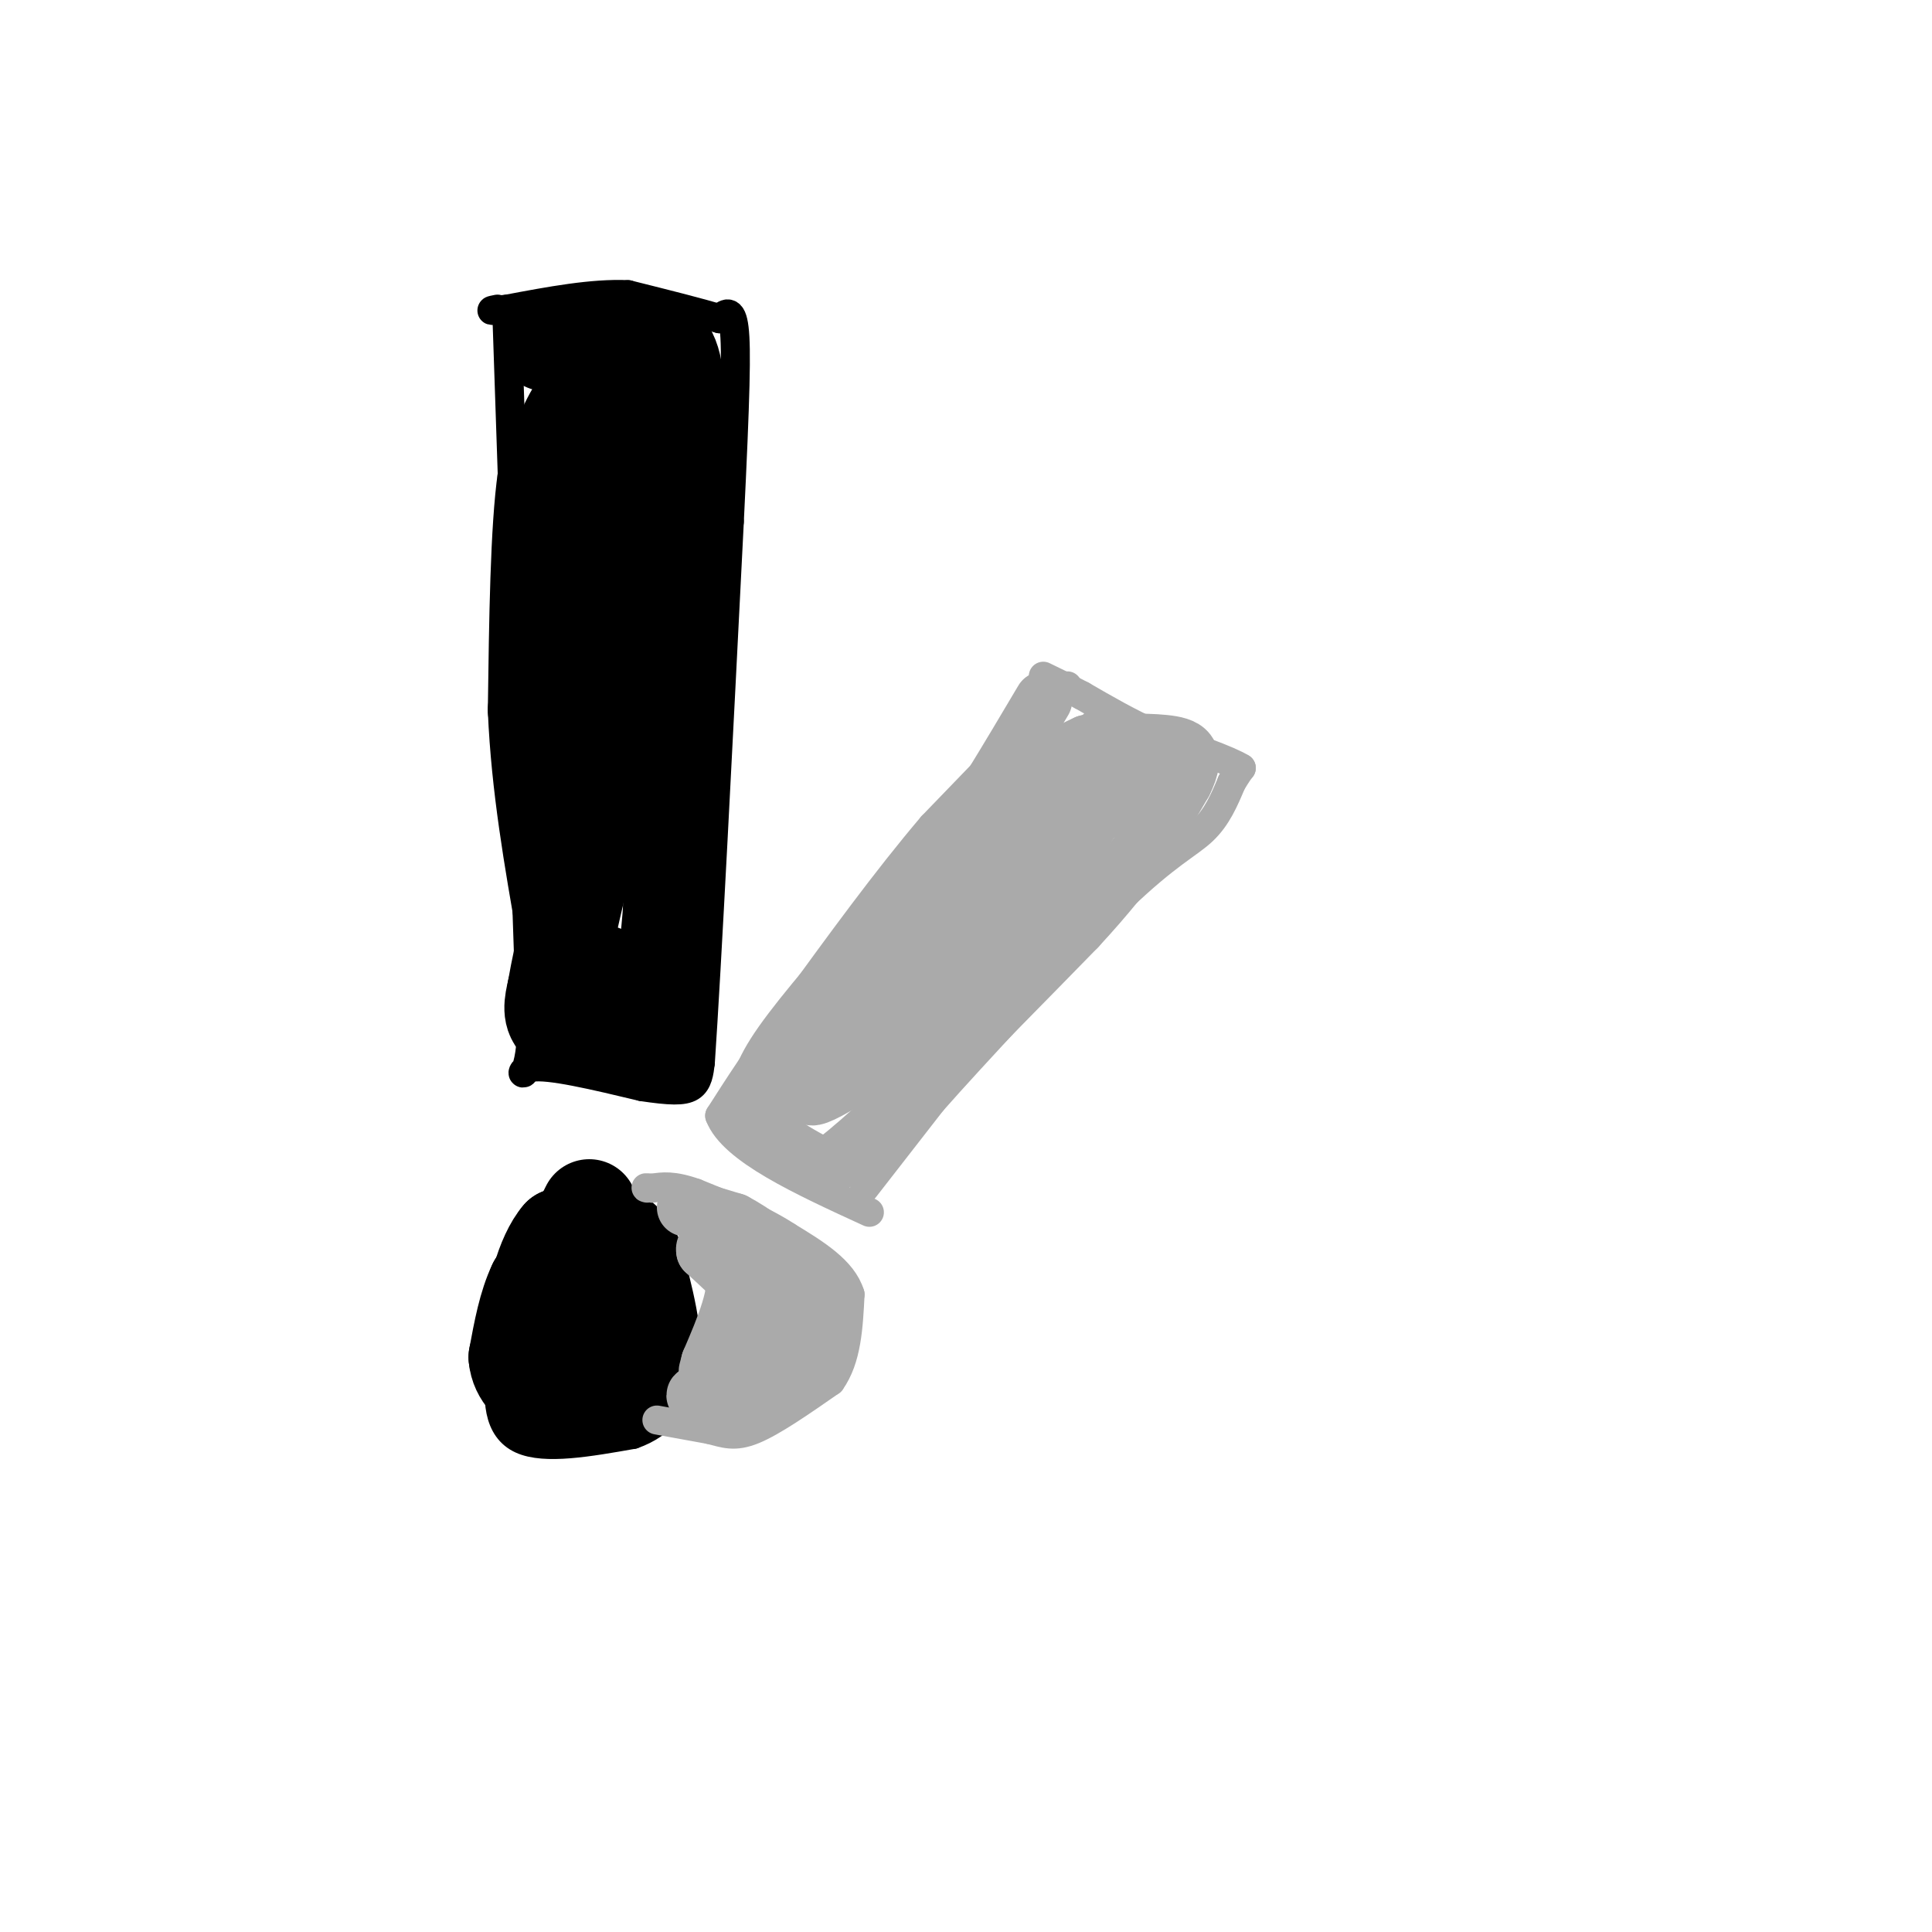 <svg viewBox='0 0 400 400' version='1.1' xmlns='http://www.w3.org/2000/svg' xmlns:xlink='http://www.w3.org/1999/xlink'><g fill='none' stroke='#000000' stroke-width='6' stroke-linecap='round' stroke-linejoin='round'><path d='M105,67c0.000,0.000 3.000,89.000 3,89'/><path d='M108,156c0.833,24.667 1.417,41.833 2,59'/><path d='M110,215c-0.711,10.333 -3.489,6.667 0,6c3.489,-0.667 13.244,1.667 23,4'/><path d='M133,225c5.711,0.844 8.489,0.956 10,0c1.511,-0.956 1.756,-2.978 2,-5'/><path d='M145,220c1.333,-19.500 3.667,-65.750 6,-112'/><path d='M151,108c1.289,-26.222 1.511,-35.778 1,-40c-0.511,-4.222 -1.756,-3.111 -3,-2'/><path d='M149,66c-3.667,-1.167 -11.333,-3.083 -19,-5'/><path d='M130,61c-7.333,-0.333 -16.167,1.333 -25,3'/><path d='M105,64c-4.500,0.500 -3.250,0.250 -2,0'/><path d='M117,252c-1.417,-1.000 -2.833,-2.000 -5,3c-2.167,5.000 -5.083,16.000 -8,27'/><path d='M104,282c-1.378,7.800 -0.822,13.800 4,16c4.822,2.200 13.911,0.600 23,-1'/><path d='M131,297c6.200,-2.156 10.200,-7.044 11,-14c0.800,-6.956 -1.600,-15.978 -4,-25'/><path d='M138,258c-2.622,-6.156 -7.178,-9.044 -11,-10c-3.822,-0.956 -6.911,0.022 -10,1'/><path d='M117,249c-2.500,0.833 -3.750,2.417 -5,4'/></g>
<g fill='none' stroke='#000000' stroke-width='20' stroke-linecap='round' stroke-linejoin='round'><path d='M113,71c0.000,0.000 22.000,-1.000 22,-1'/><path d='M135,70c4.500,1.833 4.750,6.917 5,12'/><path d='M140,82c1.000,10.000 1.000,29.000 1,48'/><path d='M141,130c-0.167,17.667 -1.083,37.833 -2,58'/><path d='M139,188c-1.000,13.667 -2.500,18.833 -4,24'/><path d='M135,212c-2.000,4.333 -5.000,3.167 -8,2'/><path d='M127,214c-3.644,0.178 -8.756,-0.378 -11,-2c-2.244,-1.622 -1.622,-4.311 -1,-7'/><path d='M115,205c1.333,-7.833 5.167,-23.917 9,-40'/><path d='M124,165c1.500,-18.000 0.750,-43.000 0,-68'/><path d='M124,97c0.178,-12.400 0.622,-9.400 0,-9c-0.622,0.400 -2.311,-1.800 -4,-4'/><path d='M120,84c-1.833,1.833 -4.417,8.417 -7,15'/><path d='M113,99c-1.500,10.500 -1.750,29.250 -2,48'/><path d='M111,147c0.667,15.667 3.333,30.833 6,46'/><path d='M117,193c3.156,8.844 8.044,7.956 11,10c2.956,2.044 3.978,7.022 5,12'/><path d='M133,215c1.000,2.333 1.000,2.167 1,2'/><path d='M134,217c0.167,0.333 0.083,0.167 0,0'/><path d='M122,250c0.000,0.000 -3.000,6.000 -3,6'/><path d='M119,256c-1.833,2.667 -4.917,6.333 -8,10'/><path d='M111,266c-2.000,4.167 -3.000,9.583 -4,15'/><path d='M107,281c0.333,3.833 3.167,5.917 6,8'/><path d='M113,289c2.500,1.333 5.750,0.667 9,0'/><path d='M122,289c3.311,-1.244 7.089,-4.356 9,-7c1.911,-2.644 1.956,-4.822 2,-7'/><path d='M133,275c-0.167,-3.333 -1.583,-8.167 -3,-13'/><path d='M130,262c-0.644,-3.089 -0.756,-4.311 -3,-5c-2.244,-0.689 -6.622,-0.844 -11,-1'/><path d='M116,256c-3.311,3.756 -6.089,13.644 -5,18c1.089,4.356 6.044,3.178 11,2'/><path d='M122,276c2.667,-1.000 3.833,-4.500 5,-8'/></g>
<g fill='none' stroke='#AAAAAA' stroke-width='6' stroke-linecap='round' stroke-linejoin='round'><path d='M136,294c0.000,0.000 11.000,2.000 11,2'/><path d='M147,296c3.000,0.756 5.000,1.644 9,0c4.000,-1.644 10.000,-5.822 16,-10'/><path d='M172,286c3.333,-4.667 3.667,-11.333 4,-18'/><path d='M176,268c-1.500,-5.000 -7.250,-8.500 -13,-12'/><path d='M163,256c-5.333,-3.500 -12.167,-6.250 -19,-9'/><path d='M144,247c-4.667,-1.667 -6.833,-1.333 -9,-1'/><path d='M135,246c-1.667,-0.167 -1.333,-0.083 -1,0'/><path d='M221,142c0.000,0.000 -28.000,29.000 -28,29'/><path d='M193,171c-9.500,11.167 -19.250,24.583 -29,38'/><path d='M164,209c-7.333,10.000 -11.167,16.000 -15,22'/><path d='M149,231c2.667,7.000 16.833,13.500 31,20'/><path d='M179,246c0.000,0.000 14.000,-18.000 14,-18'/><path d='M193,228c8.833,-10.000 23.917,-26.000 39,-42'/><path d='M232,186c9.578,-9.200 14.022,-11.200 17,-14c2.978,-2.800 4.489,-6.400 6,-10'/><path d='M255,162c1.333,-2.167 1.667,-2.583 2,-3'/><path d='M257,159c-2.667,-1.667 -10.333,-4.333 -18,-7'/><path d='M239,152c-5.500,-2.500 -10.250,-5.250 -15,-8'/><path d='M224,144c-3.833,-2.000 -5.917,-3.000 -8,-4'/></g>
<g fill='none' stroke='#AAAAAA' stroke-width='12' stroke-linecap='round' stroke-linejoin='round'><path d='M142,250c0.000,0.000 10.000,3.000 10,3'/><path d='M152,253c3.833,2.000 8.417,5.500 13,9'/><path d='M165,262c3.267,4.156 4.933,10.044 5,14c0.067,3.956 -1.467,5.978 -3,8'/><path d='M167,284c-3.167,1.833 -9.583,2.417 -16,3'/><path d='M151,287c-4.400,0.867 -7.400,1.533 -7,2c0.400,0.467 4.200,0.733 8,1'/><path d='M152,290c2.489,0.556 4.711,1.444 6,-1c1.289,-2.444 1.644,-8.222 2,-14'/><path d='M160,275c-2.000,-5.000 -8.000,-10.500 -14,-16'/><path d='M146,259c-0.622,-2.444 4.822,-0.556 6,4c1.178,4.556 -1.911,11.778 -5,19'/><path d='M147,282c-0.833,3.167 -0.417,1.583 0,0'/><path d='M216,145c-7.167,12.083 -14.333,24.167 -20,32c-5.667,7.833 -9.833,11.417 -14,15'/><path d='M182,192c-6.400,7.133 -15.400,17.467 -20,24c-4.600,6.533 -4.800,9.267 -5,12'/><path d='M157,228c-0.333,3.378 1.333,5.822 4,8c2.667,2.178 6.333,4.089 10,6'/><path d='M171,242c10.333,-7.333 31.167,-28.667 52,-50'/><path d='M223,192c12.333,-13.333 17.167,-21.667 22,-30'/><path d='M245,162c3.244,-6.444 0.356,-7.556 -4,-8c-4.356,-0.444 -10.178,-0.222 -16,0'/><path d='M225,154c-8.044,3.556 -20.156,12.444 -28,22c-7.844,9.556 -11.422,19.778 -15,30'/><path d='M182,206c-6.733,10.133 -16.067,20.467 -14,21c2.067,0.533 15.533,-8.733 29,-18'/><path d='M197,209c10.167,-10.333 21.083,-27.167 32,-44'/><path d='M229,165c-1.000,-2.833 -19.500,12.083 -38,27'/><path d='M191,192c-0.844,0.289 16.044,-12.489 25,-21c8.956,-8.511 9.978,-12.756 11,-17'/><path d='M227,154c2.167,-3.107 2.083,-2.375 4,0c1.917,2.375 5.833,6.393 3,10c-2.833,3.607 -12.417,6.804 -22,10'/><path d='M212,174c-10.489,12.089 -25.711,37.311 -27,40c-1.289,2.689 11.356,-17.156 24,-37'/></g>
</svg>